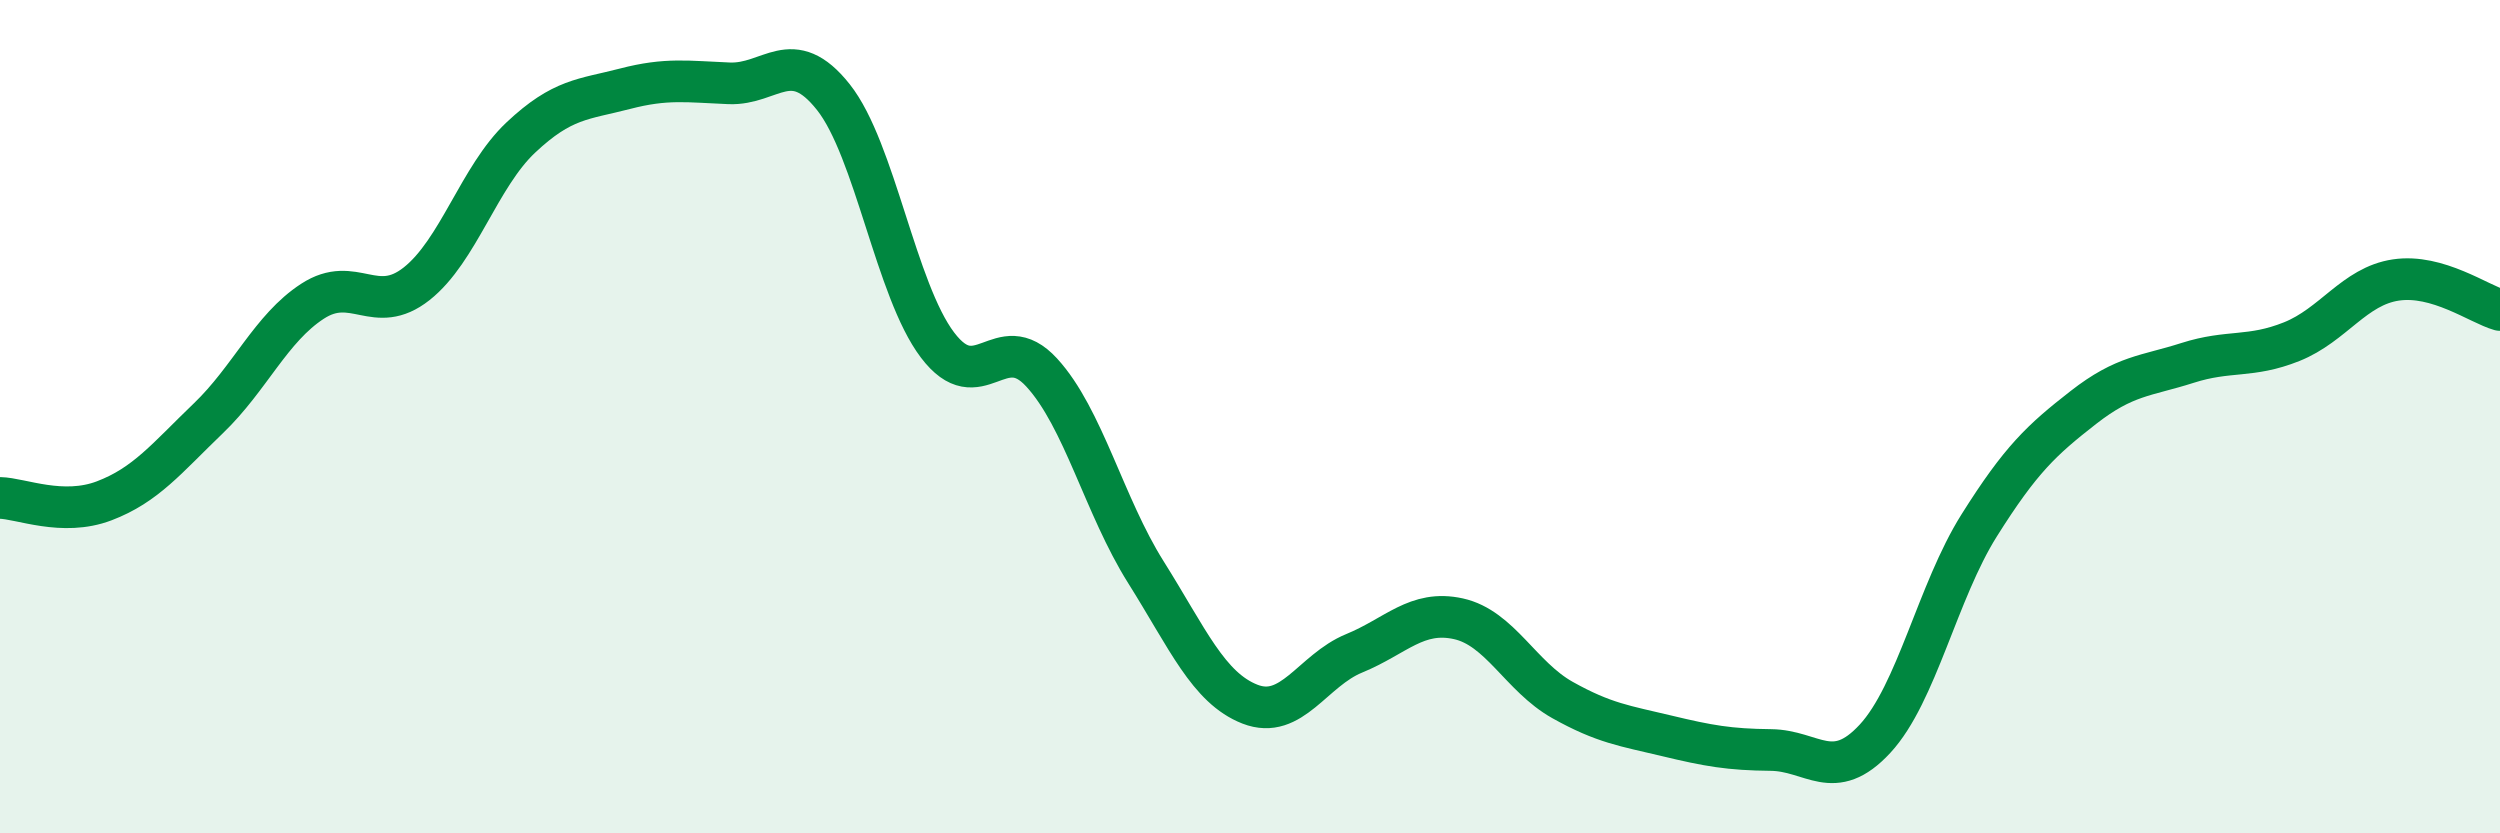 
    <svg width="60" height="20" viewBox="0 0 60 20" xmlns="http://www.w3.org/2000/svg">
      <path
        d="M 0,11.95 C 0.5,11.96 1.5,12.4 2.5,12.02 C 3.5,11.64 4,11 5,10.04 C 6,9.08 6.5,7.88 7.5,7.23 C 8.5,6.58 9,7.6 10,6.81 C 11,6.02 11.5,4.24 12.5,3.3 C 13.5,2.36 14,2.39 15,2.13 C 16,1.87 16.5,1.96 17.5,2 C 18.5,2.04 19,1.07 20,2.33 C 21,3.59 21.5,6.96 22.5,8.28 C 23.5,9.6 24,7.85 25,8.94 C 26,10.03 26.5,12.14 27.5,13.73 C 28.5,15.32 29,16.51 30,16.9 C 31,17.29 31.5,16.09 32.5,15.68 C 33.5,15.27 34,14.63 35,14.85 C 36,15.07 36.5,16.24 37.5,16.8 C 38.5,17.36 39,17.42 40,17.66 C 41,17.9 41.5,17.99 42.5,18 C 43.5,18.01 44,18.81 45,17.73 C 46,16.65 46.5,14.2 47.5,12.61 C 48.5,11.02 49,10.56 50,9.78 C 51,9 51.5,9.03 52.5,8.71 C 53.5,8.39 54,8.6 55,8.2 C 56,7.8 56.5,6.87 57.5,6.72 C 58.5,6.57 59.5,7.3 60,7.44L60 20L0 20Z"
        fill="#008740"
        opacity="0.1"
        stroke-linecap="round"
        stroke-linejoin="round"
      />
      <path
        d="M 0,11.95 C 0.5,11.96 1.5,12.4 2.5,12.02 C 3.5,11.64 4,11 5,10.04 C 6,9.08 6.5,7.88 7.5,7.23 C 8.5,6.58 9,7.6 10,6.81 C 11,6.02 11.5,4.24 12.5,3.3 C 13.5,2.36 14,2.39 15,2.13 C 16,1.87 16.5,1.96 17.5,2 C 18.5,2.04 19,1.07 20,2.33 C 21,3.59 21.5,6.96 22.5,8.28 C 23.5,9.6 24,7.85 25,8.94 C 26,10.03 26.5,12.14 27.5,13.73 C 28.5,15.32 29,16.51 30,16.9 C 31,17.29 31.5,16.09 32.5,15.68 C 33.5,15.27 34,14.63 35,14.85 C 36,15.07 36.5,16.24 37.5,16.8 C 38.5,17.36 39,17.42 40,17.66 C 41,17.9 41.5,17.99 42.5,18 C 43.5,18.01 44,18.81 45,17.73 C 46,16.65 46.5,14.2 47.5,12.61 C 48.5,11.02 49,10.56 50,9.78 C 51,9 51.5,9.03 52.5,8.71 C 53.5,8.39 54,8.6 55,8.2 C 56,7.8 56.5,6.87 57.5,6.72 C 58.5,6.57 59.5,7.3 60,7.44"
        stroke="#008740"
        stroke-width="1"
        fill="none"
        stroke-linecap="round"
        stroke-linejoin="round"
      />
    </svg>
  
